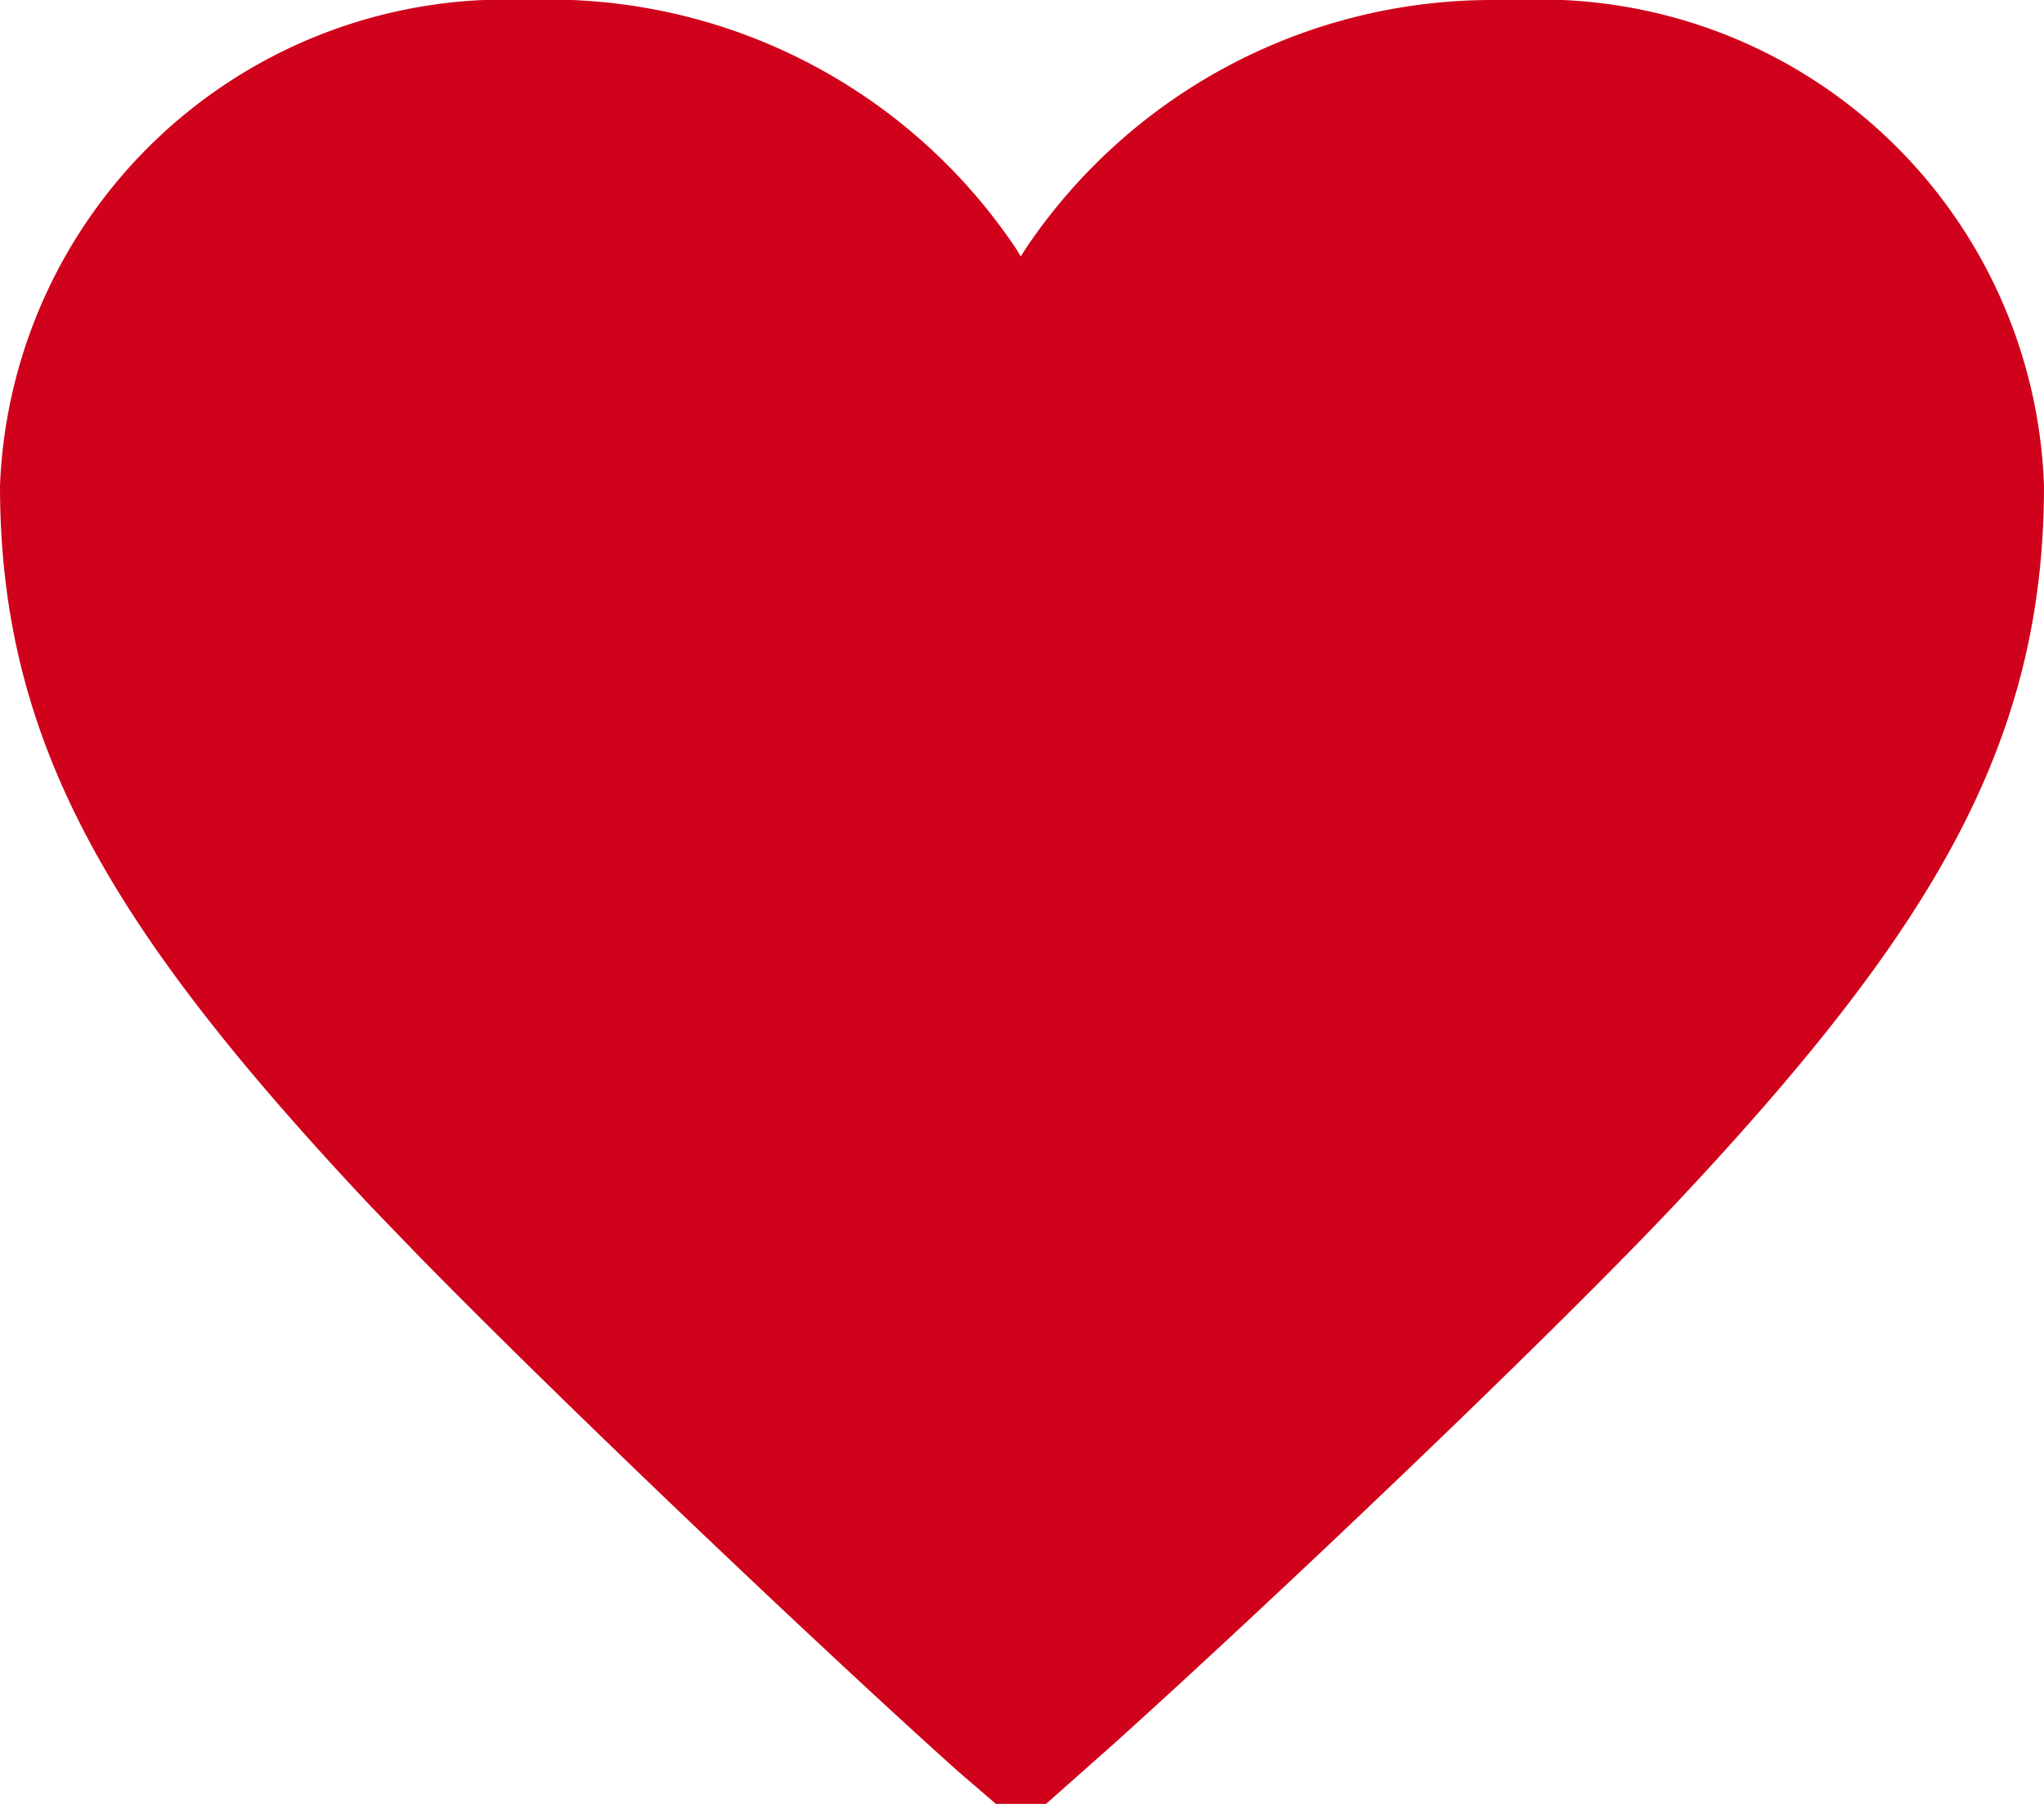 <svg xmlns="http://www.w3.org/2000/svg" width="17" height="15" viewBox="0 0 17 15">
  <path id="Path" d="M12.4,0A4.675,4.675,0,0,0,8.531,2.067l-.041.065-.04-.065A4.672,4.672,0,0,0,4.385,0,4.208,4.208,0,0,0,0,4.039c0,2.146.93,3.7,3.084,5.992l.386.4c1.265,1.292,3.435,3.347,4.5,4.3L8.283,15H8.7l.555-.492c1.3-1.17,3.588-3.342,4.661-4.477C16.069,7.744,17,6.185,17,4.039A4.189,4.189,0,0,0,12.635,0Z" fill="#d0021b"/>
</svg>
